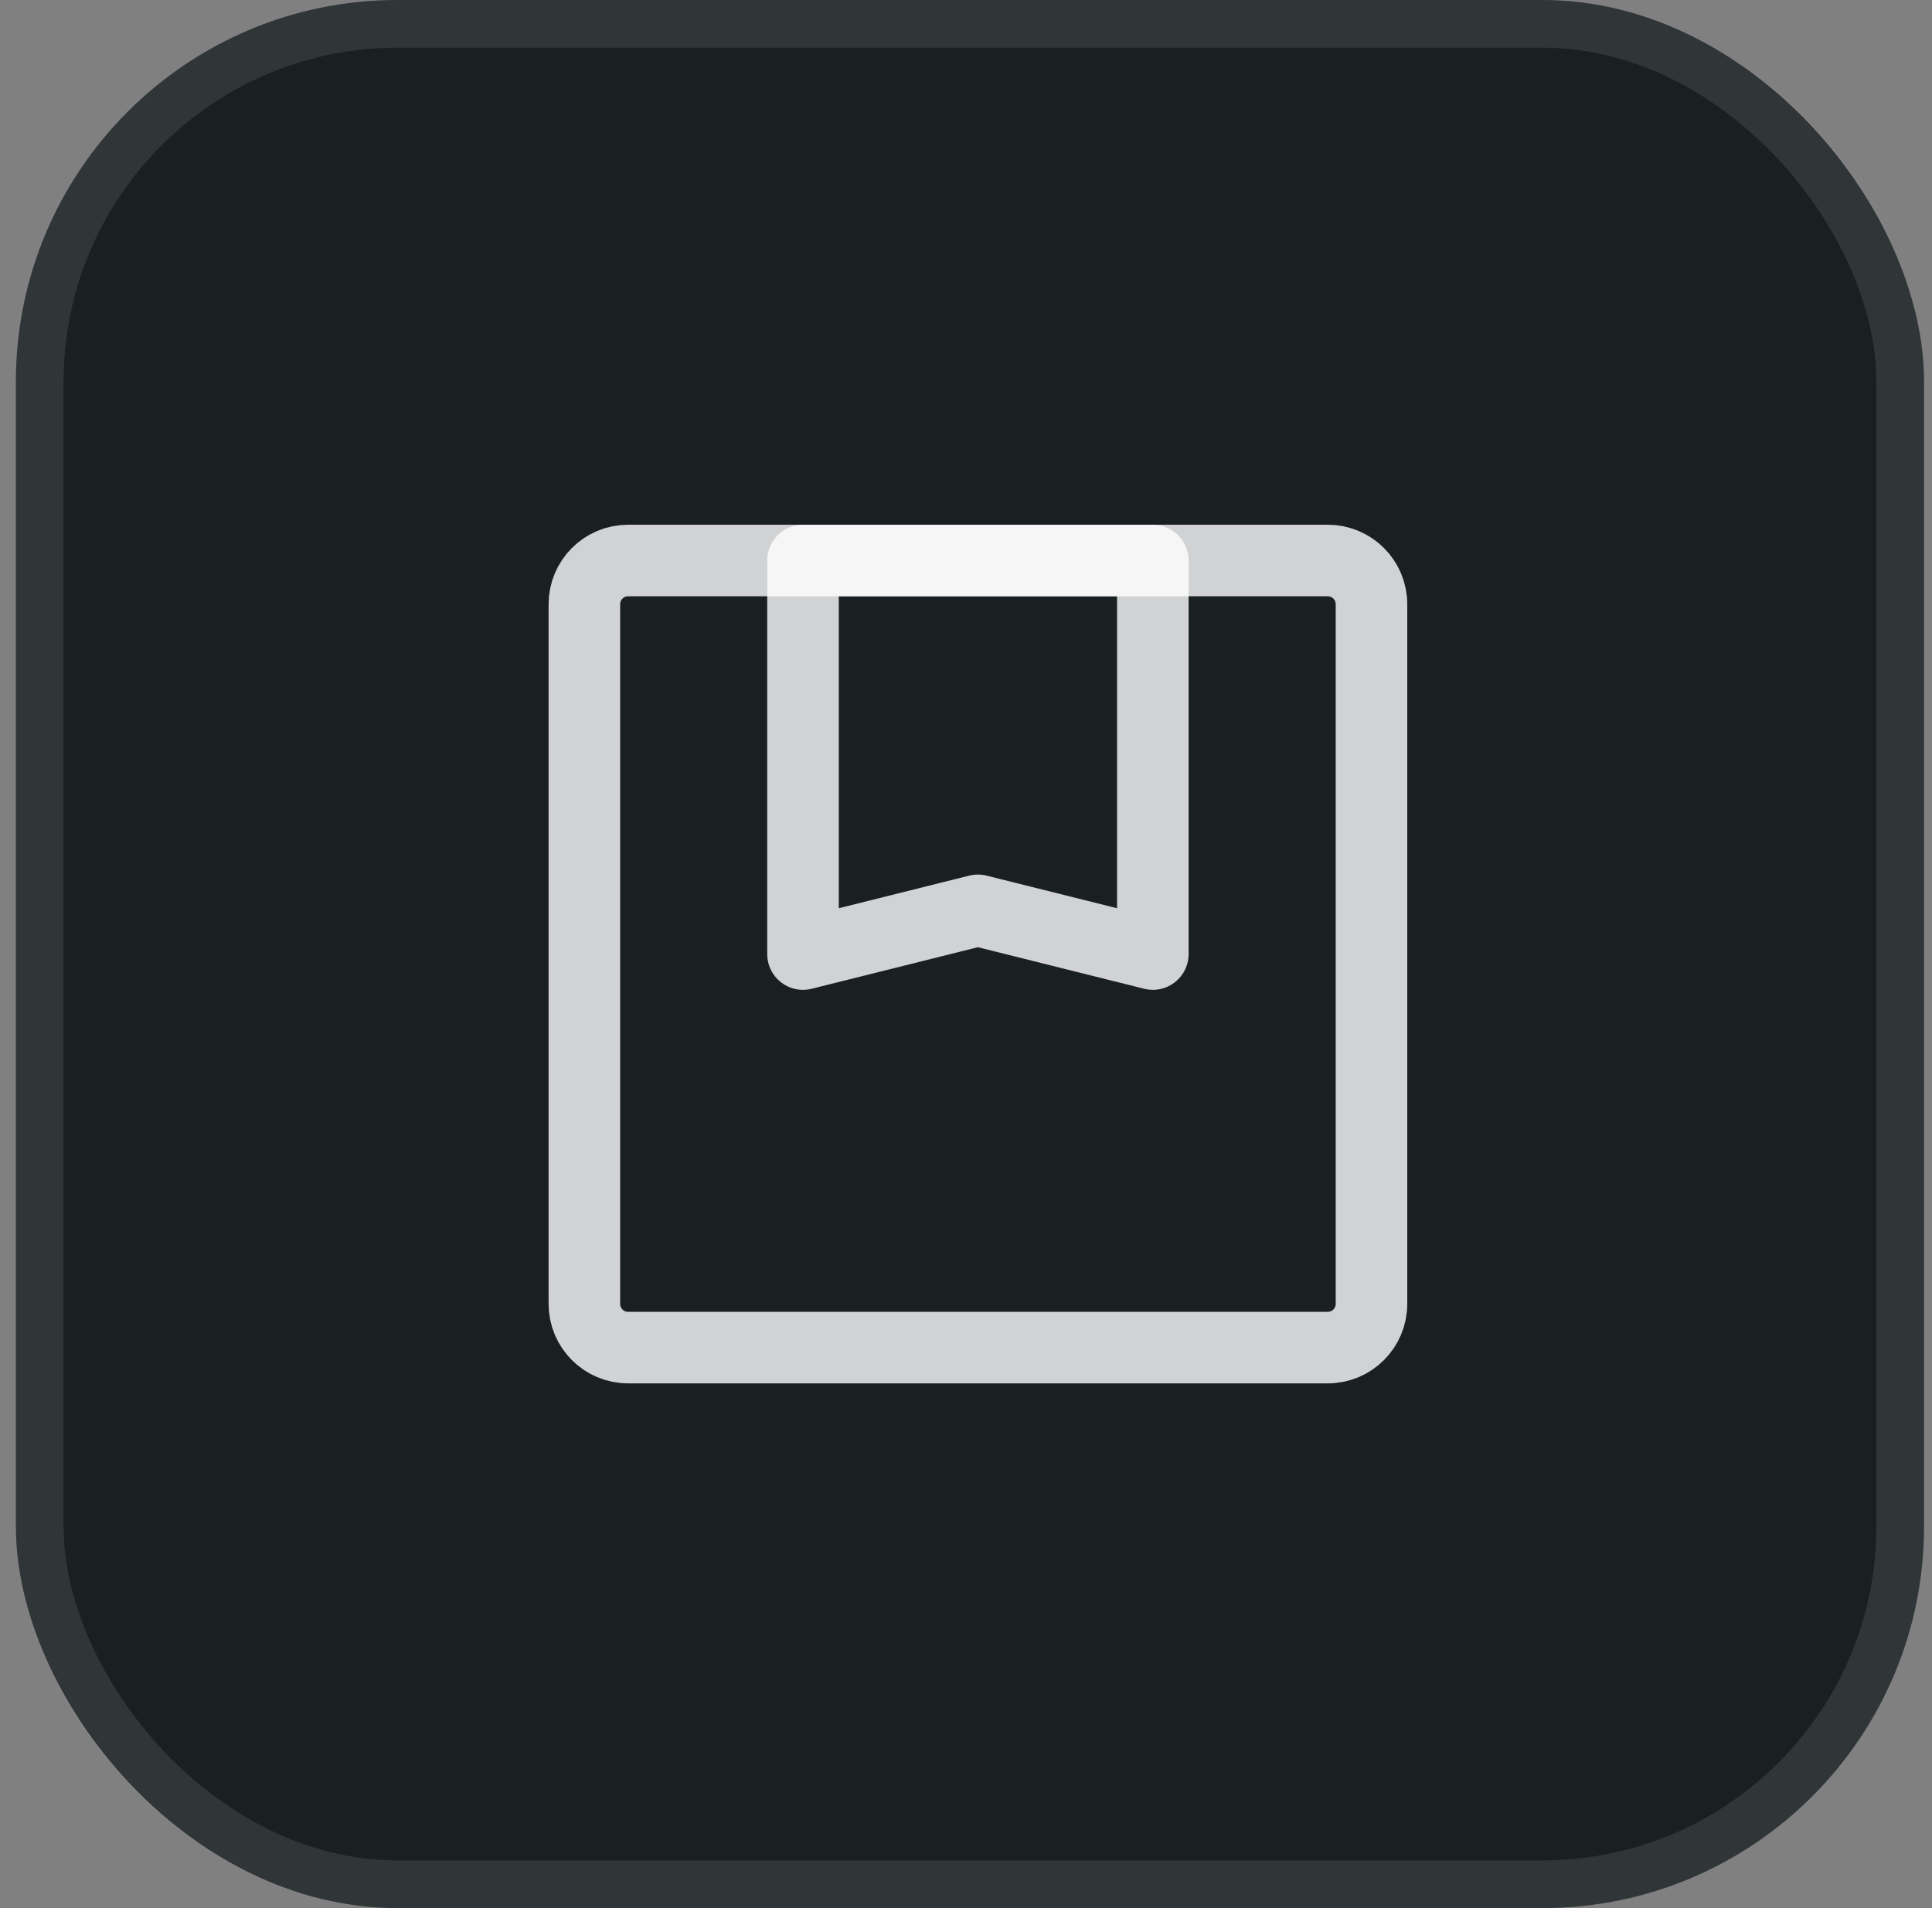 <?xml version="1.0" encoding="UTF-8"?> <svg xmlns="http://www.w3.org/2000/svg" width="81" height="80" viewBox="0 0 81 80" fill="none"><rect x="0" y="0" width="81" height="80" fill="#808080" stroke="none"/><rect x="0.666" width="80" height="80" rx="16" fill="#1A1F21"></rect><rect x="1.666" y="1" width="78" height="78" rx="15" stroke="white" stroke-opacity="0.1" stroke-width="2"></rect><path d="M55.667 23.5H26.333C25.321 23.5 24.5 24.321 24.5 25.333V54.667C24.5 55.679 25.321 56.5 26.333 56.5H55.667C56.679 56.5 57.5 55.679 57.5 54.667V25.333C57.5 24.321 56.679 23.5 55.667 23.5Z" stroke="white" stroke-opacity="0.8" stroke-width="3" stroke-linecap="round" stroke-linejoin="round"></path><path d="M48.333 23.5H33.666V40L40.999 38.167L48.333 40V23.5Z" stroke="white" stroke-opacity="0.8" stroke-width="3" stroke-linecap="round" stroke-linejoin="round"></path></svg> 